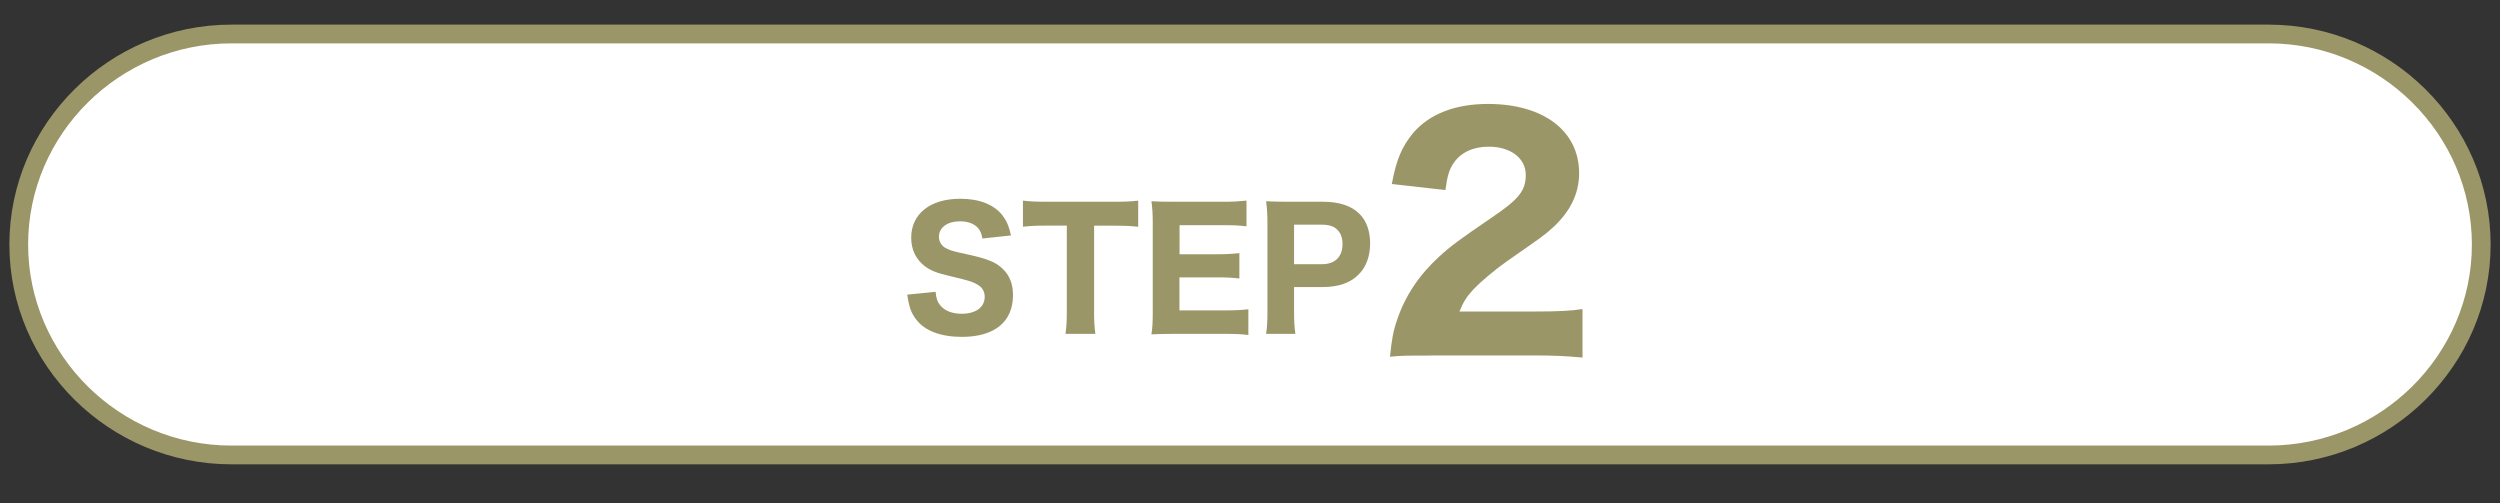 <?xml version="1.0" encoding="utf-8"?>
<!-- Generator: Adobe Illustrator 24.3.0, SVG Export Plug-In . SVG Version: 6.00 Build 0)  -->
<svg version="1.1" id="レイヤー_1" xmlns="http://www.w3.org/2000/svg" xmlns:xlink="http://www.w3.org/1999/xlink" x="0px"
	 y="0px" viewBox="0 0 400 80.54" style="enable-background:new 0 0 400 80.54;" xml:space="preserve">
<rect x="0" y="0" width="400" height="80.54" fill="#333333" stroke="none"/>
<style type="text/css">
	.st0{fill:#FFFFFF;}
	.st1{fill:none;stroke:#9B9668;stroke-width:3;stroke-miterlimit:10;}
	.st2{fill:#9B9668;}
</style>
<g>
	<g>
		<path class="st0" d="M397,39.12c0,18.52-15.31,33.67-34.02,33.67H37.02C18.31,72.79,3,57.64,3,39.12S18.31,5.44,37.02,5.44h325.97
			C381.69,5.44,397,20.6,397,39.12z"/>
		<path class="st1" d="M397,39.12c0,18.52-15.31,33.67-34.02,33.67H37.02C18.31,72.79,3,57.64,3,39.12S18.31,5.44,37.02,5.44h325.97
			C381.69,5.44,397,20.6,397,39.12z"/>
	</g>
	<g>
		<path class="st2" d="M149.7,46.69c0.1,1.07,0.26,1.56,0.7,2.11c0.7,0.91,1.92,1.4,3.46,1.4c2.26,0,3.69-1.04,3.69-2.7
			c0-0.81-0.34-1.46-1.01-1.87c-0.81-0.52-1.61-0.78-4.45-1.43c-2.21-0.52-3.07-0.86-4.06-1.56c-1.46-1.09-2.24-2.68-2.24-4.6
			c0-3.82,3.04-6.24,7.85-6.24c3.09,0,5.43,0.94,6.79,2.7c0.65,0.88,0.99,1.64,1.33,3.17l-4.58,0.49c-0.13-0.81-0.31-1.2-0.68-1.66
			c-0.6-0.7-1.64-1.09-2.89-1.09c-2.03,0-3.38,0.99-3.38,2.47c0,0.7,0.31,1.27,0.88,1.69c0.57,0.36,1.09,0.55,2.44,0.86
			c2.83,0.6,4.08,0.94,5.12,1.4c1.07,0.47,2.03,1.27,2.63,2.26c0.52,0.86,0.78,1.9,0.78,3.15c0,4.24-2.96,6.66-8.16,6.66
			c-3.35,0-5.88-0.94-7.25-2.68c-0.86-1.07-1.22-2.05-1.51-4.08L149.7,46.69z"/>
		<path class="st2" d="M175.05,49.78c0,1.48,0.05,2.52,0.21,3.64h-4.78c0.16-1.12,0.21-2.13,0.21-3.64V36.1h-3.3
			c-1.56,0-2.68,0.05-3.72,0.18V32.1c1.04,0.13,2.18,0.18,3.69,0.18h10.82c1.82,0,2.86-0.05,3.93-0.18v4.19
			c-1.07-0.13-2.05-0.18-3.93-0.18h-3.12V49.78z"/>
		<path class="st2" d="M199.72,53.6c-0.96-0.13-1.92-0.18-3.61-0.18h-8.32c-1.77,0-2.5,0.03-3.56,0.08
			c0.16-1.04,0.21-1.95,0.21-3.61V35.76c0-1.48-0.05-2.34-0.21-3.56c1.07,0.05,1.74,0.08,3.54,0.08h8.06c1.4,0,2.29-0.05,3.61-0.18
			v4.11c-1.09-0.13-1.98-0.18-3.61-0.18h-7.1v4.65h5.93c1.46,0,2.42-0.05,3.64-0.18v4.06c-1.12-0.13-1.92-0.18-3.64-0.18h-5.95v5.28
			h7.44c1.61,0,2.44-0.05,3.59-0.18V53.6z"/>
		<path class="st2" d="M202.58,53.42c0.16-1.07,0.21-2.11,0.21-3.59V35.76c0-1.33-0.05-2.31-0.21-3.56
			c1.17,0.05,2.03,0.08,3.56,0.08h5.54c2.63,0,4.55,0.65,5.85,1.95c1.09,1.09,1.69,2.73,1.69,4.68c0,2.08-0.62,3.8-1.85,5.02
			c-1.33,1.35-3.25,2-5.77,2h-4.55v3.85c0,1.48,0.05,2.6,0.21,3.64H202.58z M211.5,42.27c2.11,0,3.3-1.17,3.3-3.22
			c0-0.94-0.26-1.72-0.78-2.24c-0.55-0.6-1.35-0.86-2.52-0.86h-4.45v6.32H211.5z"/>
		<path class="st2" d="M229.14,56.89c-4.12,0-4.9,0-6.74,0.19c0.24-2.57,0.53-4.22,1.16-5.96c1.26-3.78,3.54-7.18,6.74-10.09
			c1.79-1.65,3.25-2.72,8.29-6.16c4.46-3.01,5.53-4.36,5.53-6.89c0-2.67-2.42-4.51-5.92-4.51c-2.52,0-4.46,0.92-5.62,2.62
			c-0.73,1.07-1.02,2.13-1.31,4.32l-8.58-0.97c0.73-3.93,1.6-5.96,3.44-8.2c2.62-3.01,6.69-4.61,11.93-4.61
			c8.92,0,14.6,4.32,14.6,11.1c0,3.25-1.46,6.21-4.27,8.73c-1.16,1.07-1.55,1.36-7.27,5.33c-1.99,1.41-4.22,3.3-5.33,4.46
			c-1.12,1.21-1.65,2.04-2.28,3.59h12.27c3.35,0,5.62-0.1,7.42-0.39v7.76c-2.57-0.24-4.56-0.34-7.81-0.34H229.14z"/>
	</g>
</g>
</svg>
